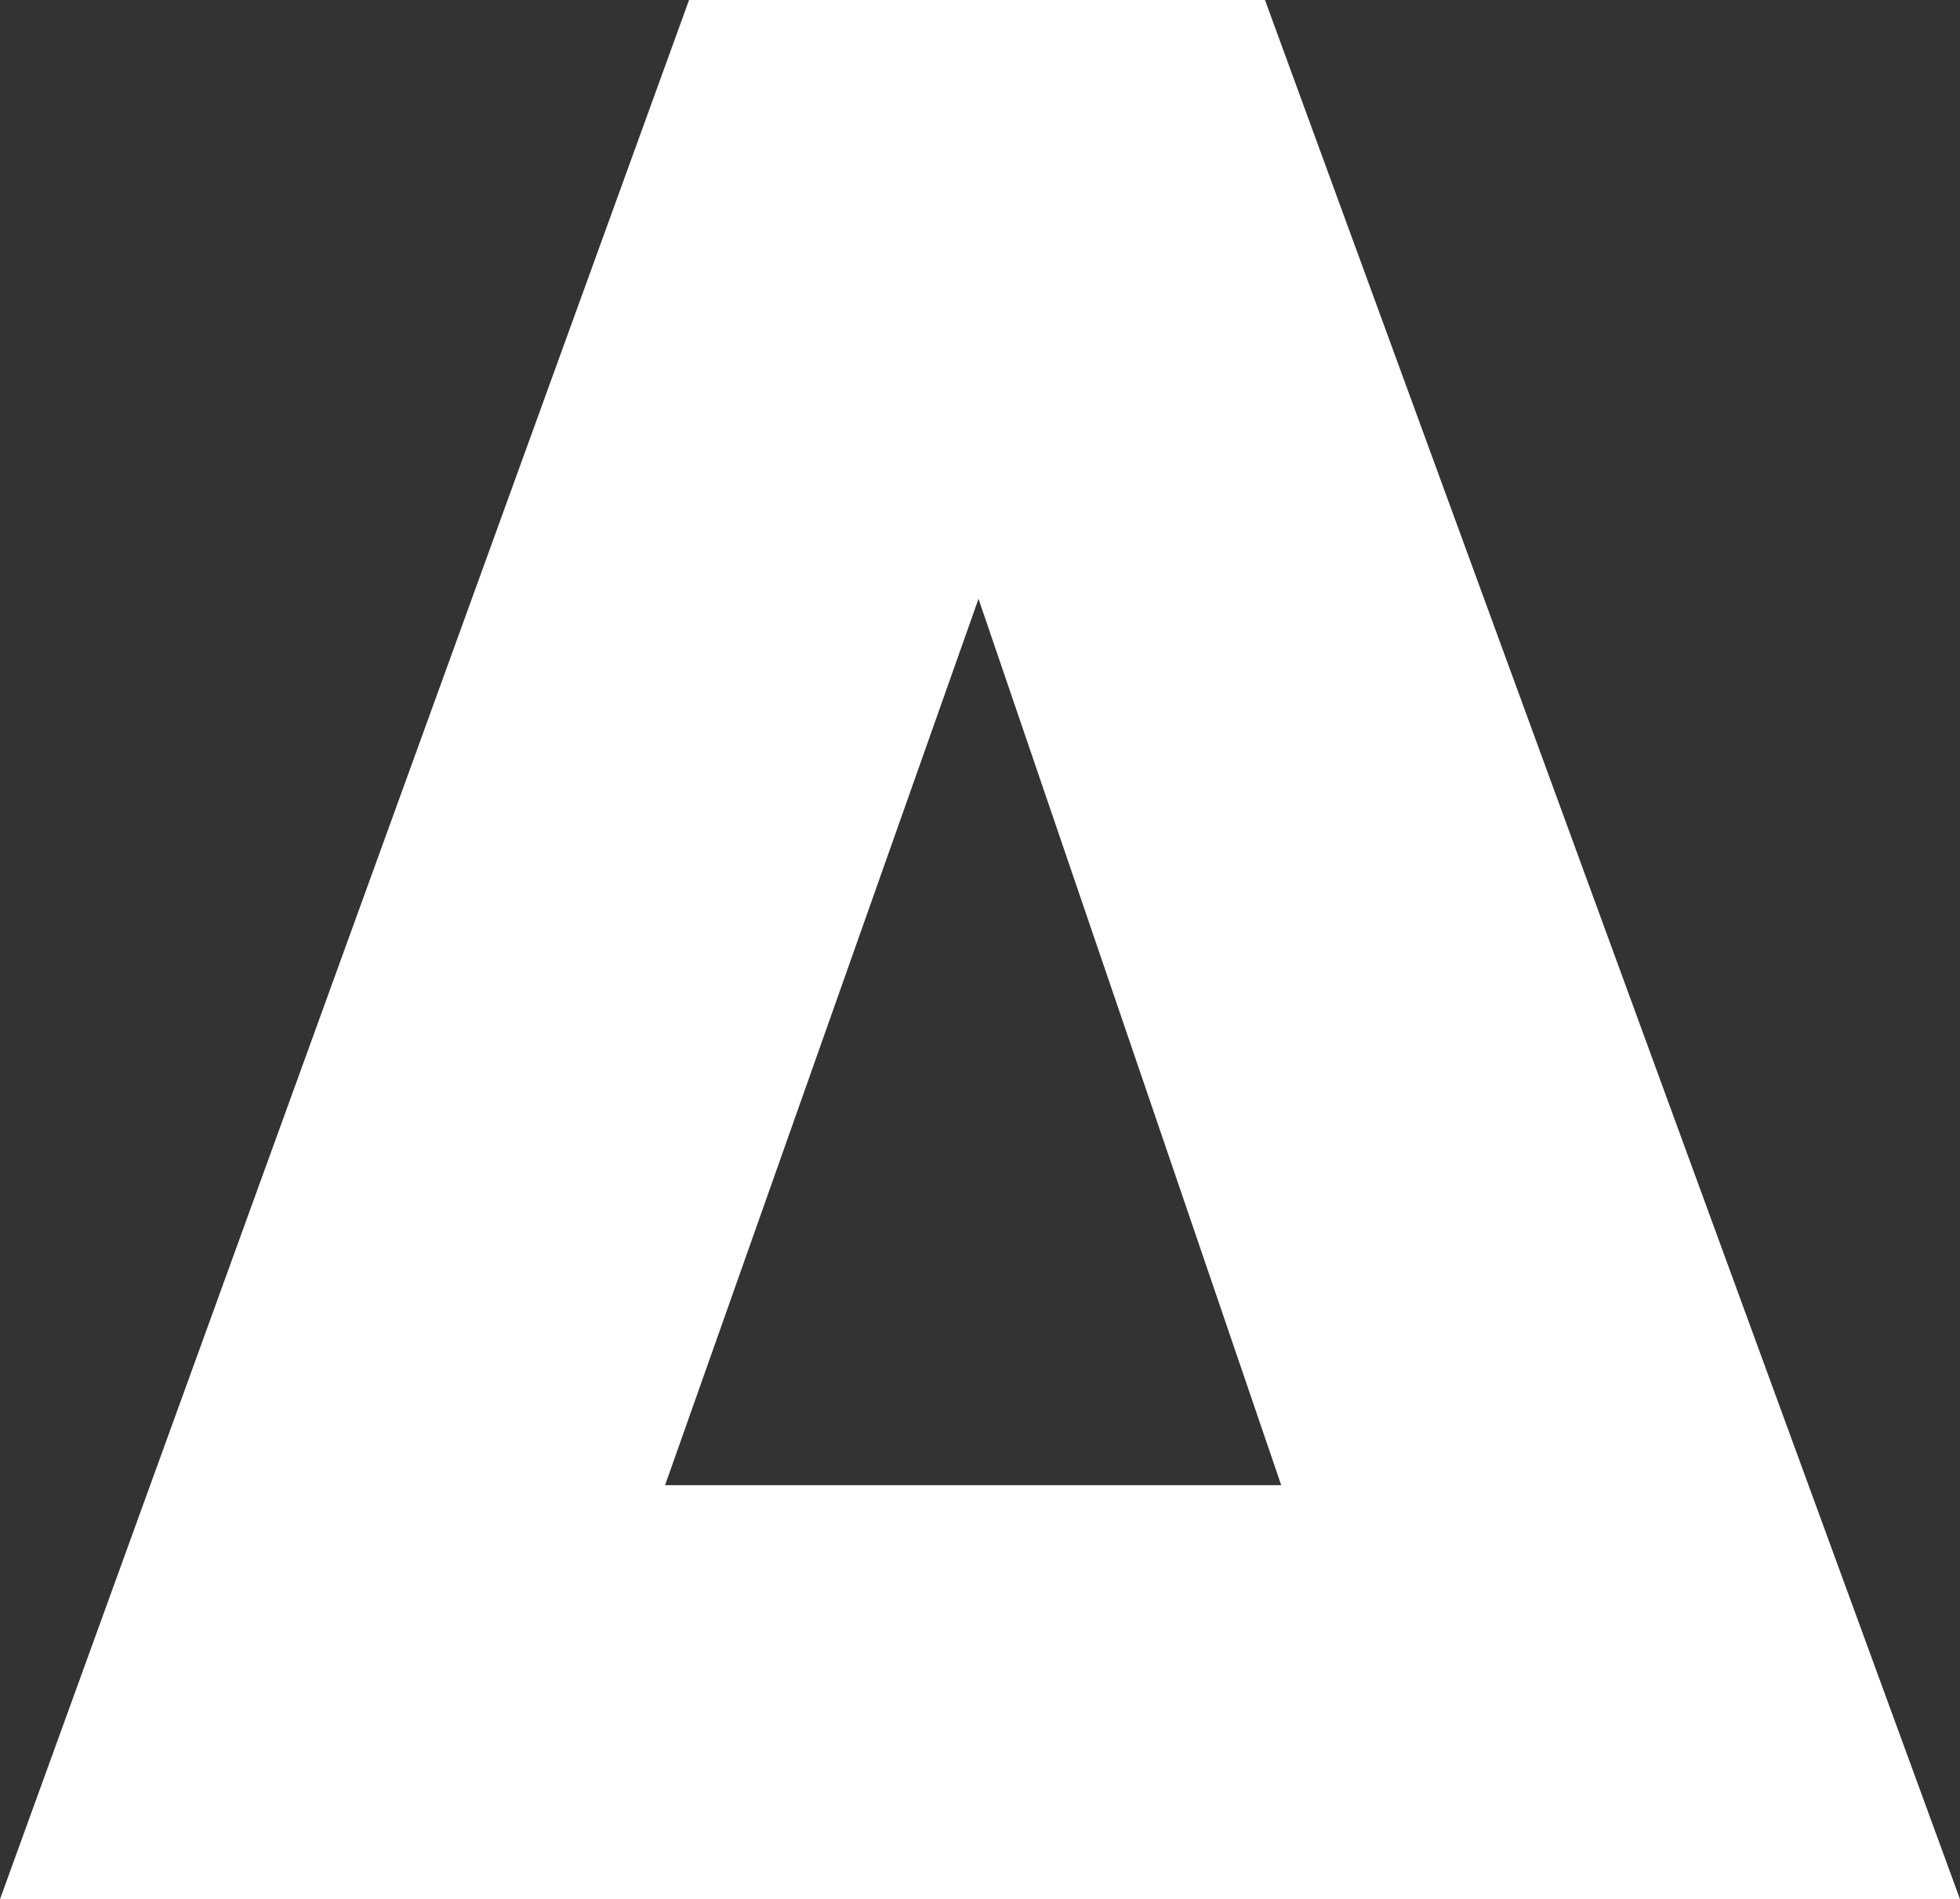 <?xml version="1.0" encoding="UTF-8"?> <svg xmlns="http://www.w3.org/2000/svg" xmlns:xlink="http://www.w3.org/1999/xlink" xmlns:xodm="http://www.corel.com/coreldraw/odm/2003" xml:space="preserve" width="22.55mm" height="21.848mm" version="1.1" style="shape-rendering:geometricPrecision; text-rendering:geometricPrecision; image-rendering:optimizeQuality; fill-rule:evenodd; clip-rule:evenodd" viewBox="0 0 7605.28 7368.62"><rect x="0" y="0" width="7605.28" height="7368.62" fill="#333333" stroke="none"/> <defs> <style type="text/css"> .fil0 {fill:white;fill-rule:nonzero} </style> </defs> <g id="Слой_x0020_1">  <path class="fil0" d="M2580.64 5762.42l2390.75 0 -1174.57 -3438.95 -1216.19 3438.95zm-2580.64 1606.2l2673.72 -7368.62 2234.7 0 2696.86 7368.62 -2014.19 0 -3600.06 0 -1991.02 0z"></path> </g> </svg> 